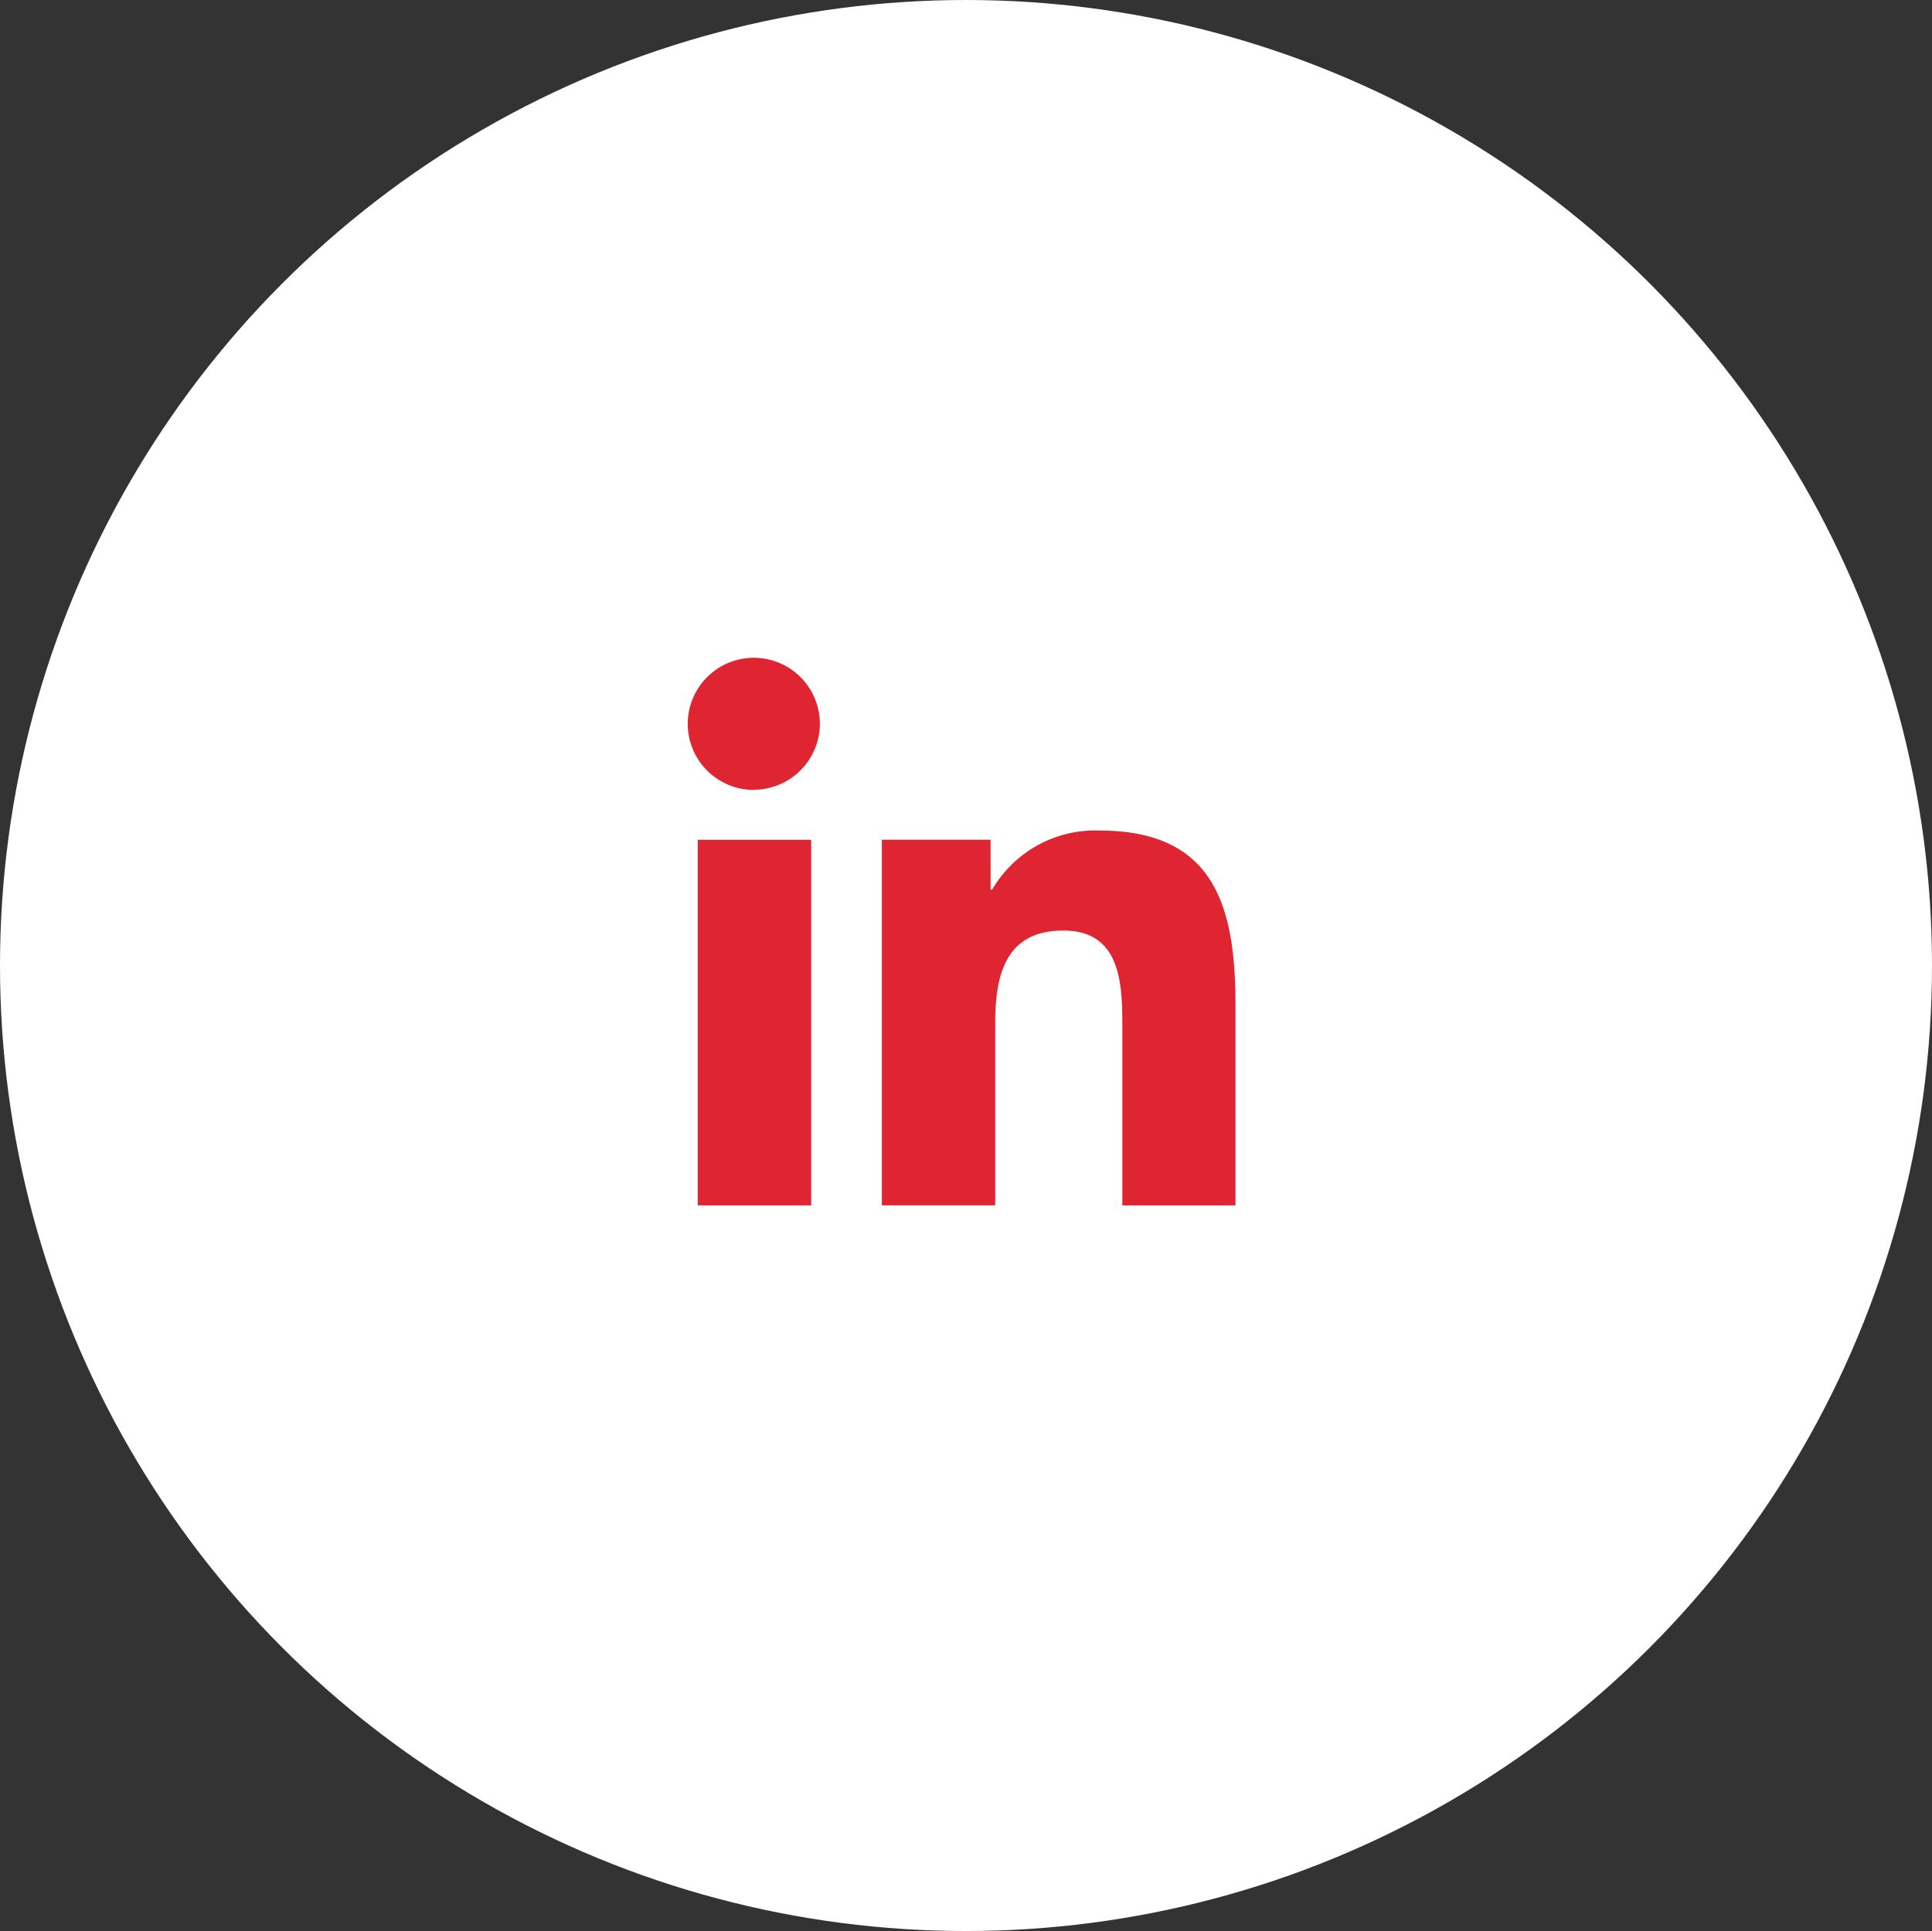 <?xml version="1.0" encoding="UTF-8"?><svg xmlns="http://www.w3.org/2000/svg" width="51" height="50.98" viewBox="0 0 51 50.98">
  <rect x="0" y="0" width="51" height="50.98" fill="#333333" stroke="none"/>
  <g id="Group_30_copy_3" data-name="Group 30 copy 3" transform="translate(-1414 -10919.05)">
    <ellipse id="Ellipse_550" data-name="Ellipse 550" cx="25.5" cy="25.49" rx="25.5" ry="25.49" transform="translate(1414 10919.05)" fill="#fff"/>
    <path id="Shape_566" data-name="Shape 566" d="M1435.413,10950.873h-2.994v-9.652h2.994Zm-1.5-10.969a1.744,1.744,0,1,1,1.73-1.757v.006A1.749,1.749,0,0,1,1433.915,10939.9Zm12.7,10.969h-2.986v-4.7c0-1.12-.022-2.556-1.557-2.556-1.557,0-1.8,1.217-1.8,2.475v4.779h-2.991v-9.652h2.87v1.317h.042a3.148,3.148,0,0,1,2.835-1.559c3.031,0,3.587,2,3.587,4.592v5.3Z" fill="#df2532"/>
  </g>
</svg>
